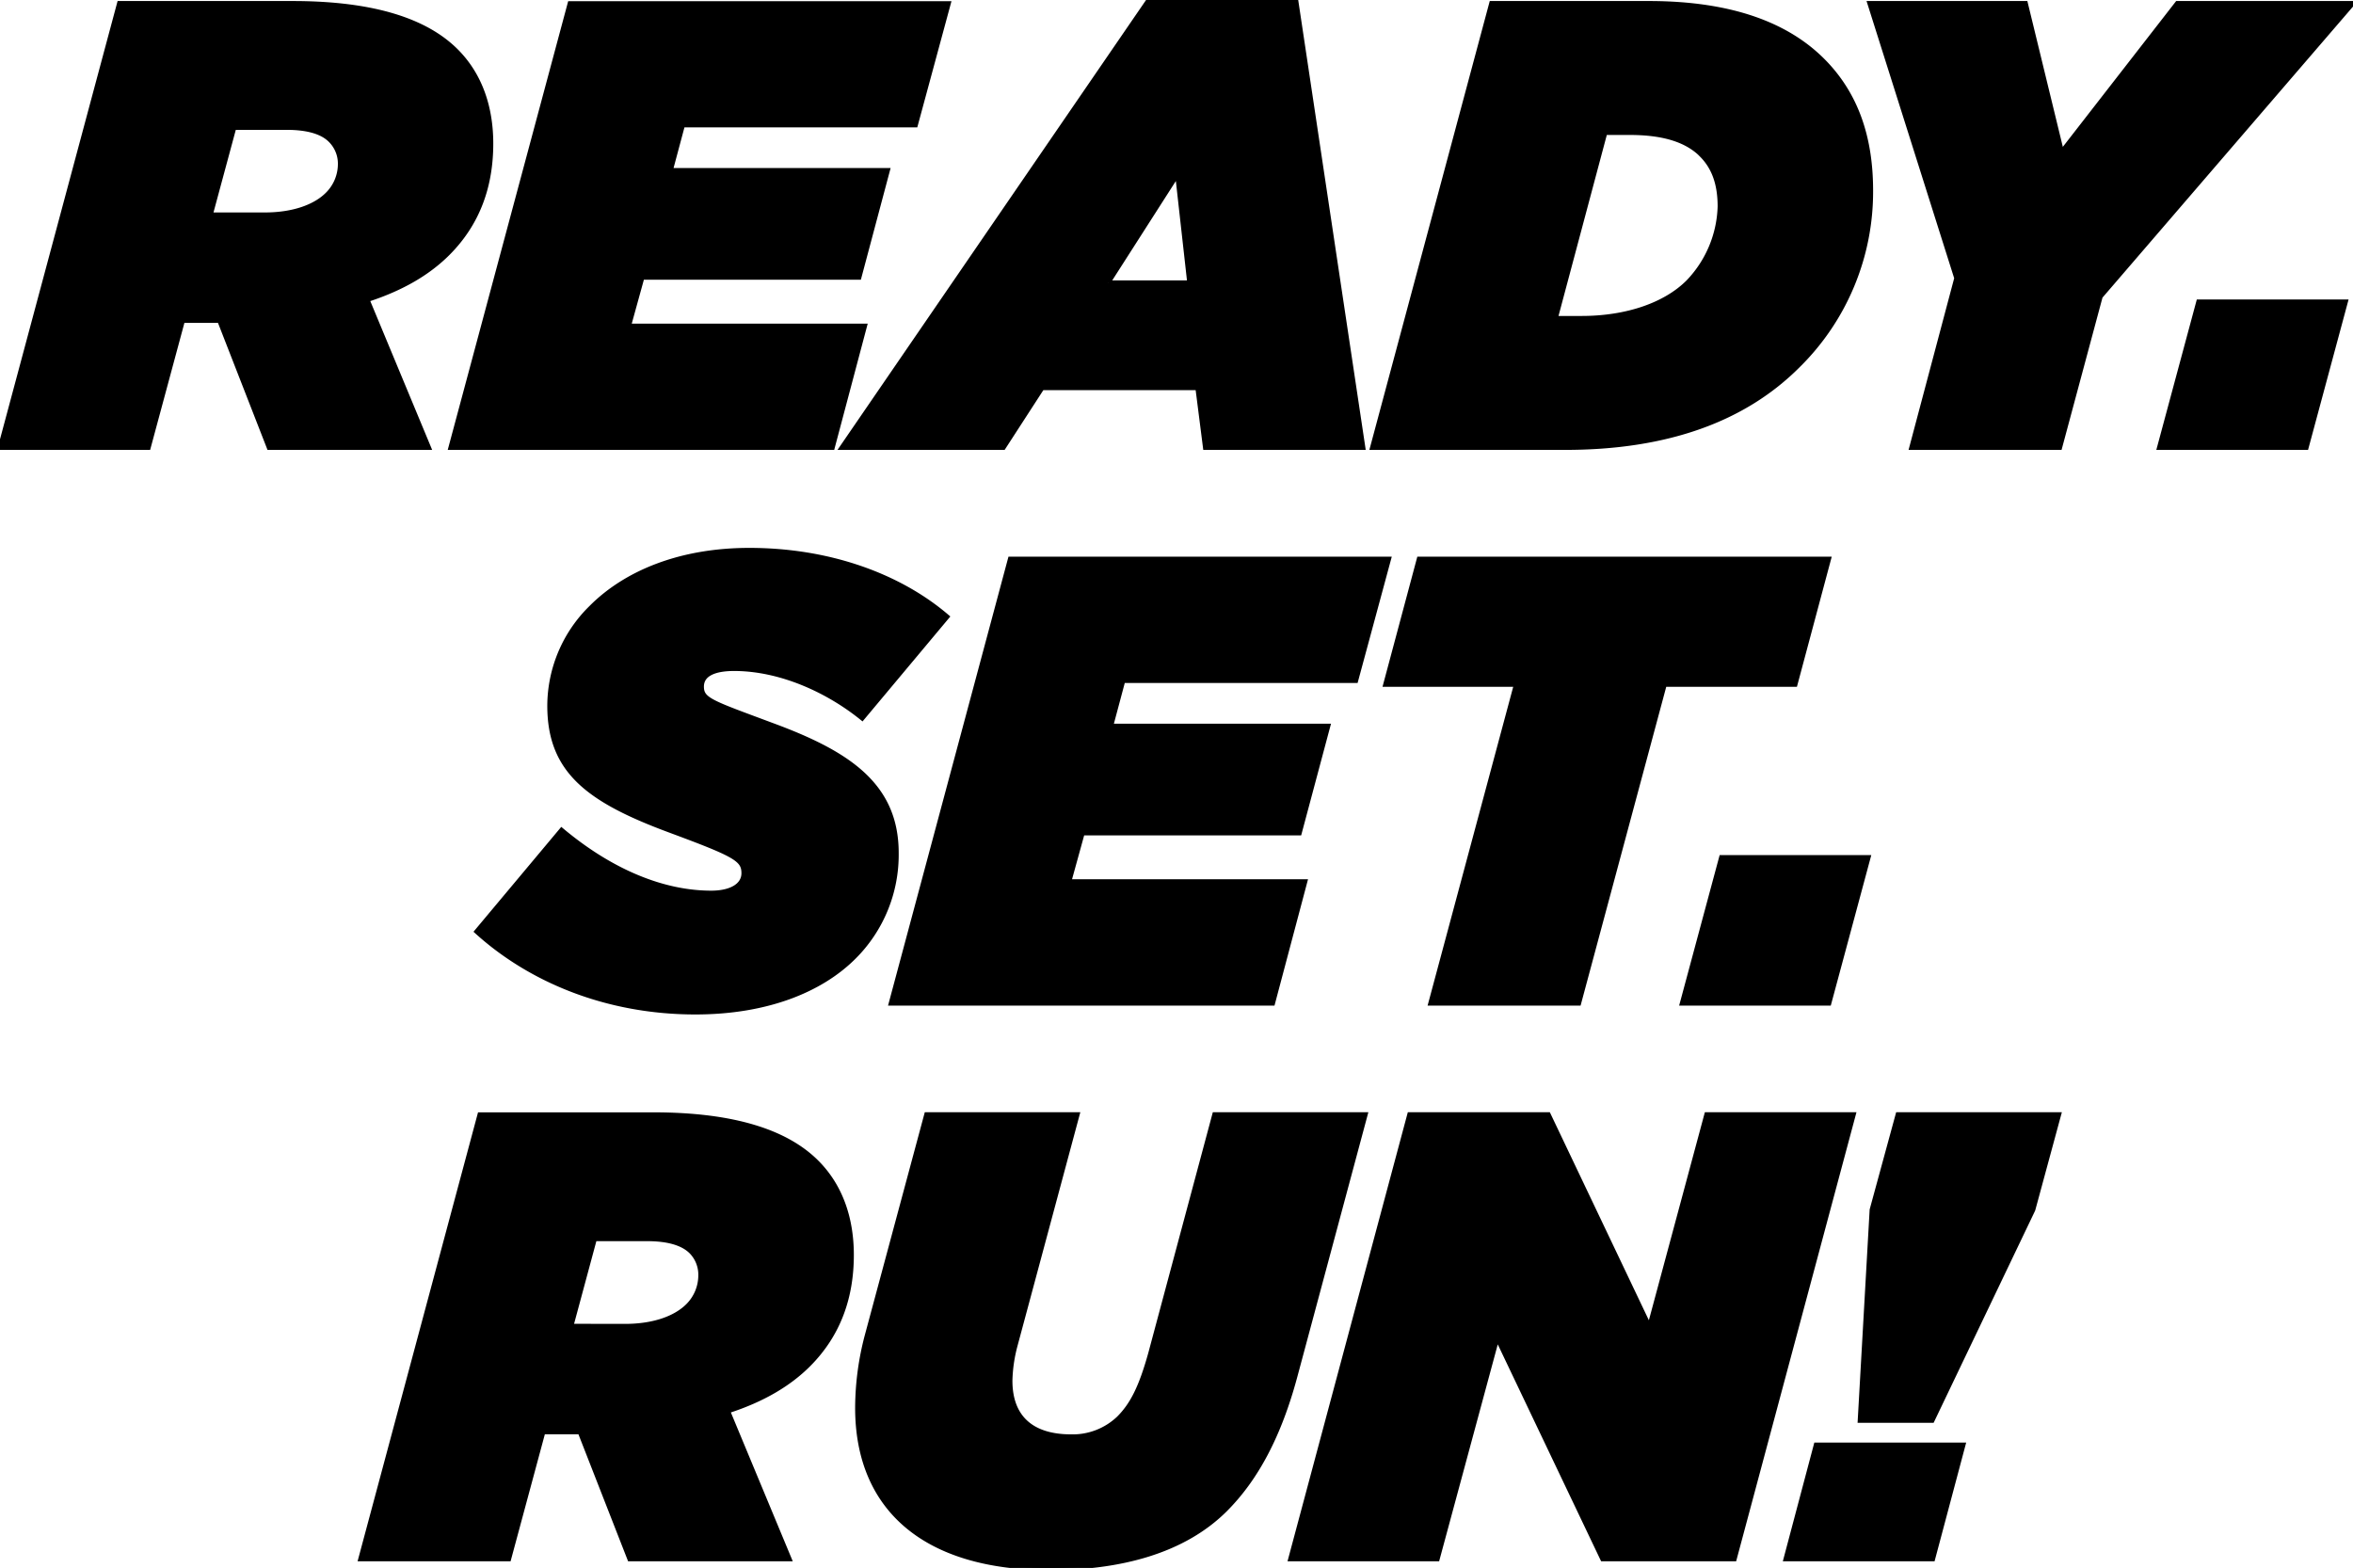 <svg xmlns="http://www.w3.org/2000/svg" width="1024" height="682.37" viewBox="0 0 1024 682.37"><path d="M117.07,194.84h69.57l-26.77-64.39c15.46-5,26.77-11.88,35.06-20.18C208.18,97,213.71,80.71,213.71,62.46c0-15.18-4.42-29.57-15.19-40.33-13-13-35.62-20.73-71.23-20.73H51.91L0,194.84H64.61l14.91-55.27h16ZM91.66,93.42l10.22-37.86H124.8c9.11,0,15.46,1.93,19,5.52A14.27,14.27,0,0,1,148,71.32a18.58,18.58,0,0,1-5.52,13.25c-5.25,5.26-14.64,8.85-27.34,8.85ZM196.09,194.84H362.3l14.08-53.05H273.68l5.8-21H373.9l12.44-46.7H291.88l5.25-19.62H398.46l14.36-53H248Zm170.19,0h70.41l16.84-26h67.65l3.31,26h68.75L564,0H499.91Zm116-71.85,30.09-47,5.25,47H482.25Zm114.9,71.85h83.94c44.73,0,78.14-12.43,101.33-35.65a106.22,106.22,0,0,0,31.75-76.27c0-23.5-6.63-42.28-21-56.66C778.55,11.61,755.08,1.4,717.53,1.4H649.06ZM740.45,67.43c5,5,8,11.9,8,22.4a49.41,49.41,0,0,1-13.81,32.89c-9.94,9.95-26.77,15.74-46.38,15.74H677l21.53-80.68h10.77c15.46,0,25.12,3.59,31.19,9.65Zm91.38,127.41h64.61l17.67-65.77L1024,1.4H947.51L897.26,66.06,881.53,1.4H813.6l37.83,119.66Zm107.82,0h64.06l17.12-63.55H956.76Zm-637,245.7c30.65,0,54.39-9.39,69-24a62.87,62.87,0,0,0,18.5-45.33c0-29.56-21-43.39-53.84-55.54-26.78-10-30.93-11.07-30.93-16.86,0-5.53,5.8-7.75,14.08-7.75,20.44,0,41.14,9.68,55.78,21.57l37-44.23c-21-18-51.63-29-86.14-29-29.82,0-53.56,9.67-68.75,24.88a60.09,60.09,0,0,0-18.22,42.84c0,28.45,16.84,41.17,52.73,54.43C320,372,323.62,374,323.62,380c0,5.52-5.8,8.57-14.08,8.57-20.43,0-43.07-8.86-65.16-27.37l-37,44.21C230.86,426.73,264.27,440.54,302.64,440.54Zm85.06-3.86H553.91L568,383.6H465.29l5.8-21h94.43L578,315.9H483.51l5.24-19.62H590.08l14.36-53.07H439.61Zm234.81,0h64.6l37.28-138.74h56.87l14.64-54.73H617.54L602.9,297.94h56.88Zm109.47,0H796l17.12-63.58H749.1Zm-458,241.83h69.58l-26.78-64.4c15.46-5,26.78-11.89,35.06-20.17,13.26-13.27,18.78-29.59,18.78-47.81,0-15.21-4.42-29.59-15.19-40.36-13-13-35.61-20.73-71.23-20.73H208.77L156.86,678.51h64.61l14.91-55.27h16Zm-25.4-101.44,10.21-37.87h22.91c9.11,0,15.46,1.95,19.05,5.53A14.24,14.24,0,0,1,304.85,555a18.66,18.66,0,0,1-5.53,13.27c-5.24,5.24-14.63,8.84-27.33,8.84Zm208.22,105.3c30.65,0,58.26-7.19,76.48-25.42,13.53-13.56,23.47-32.34,30.37-58L594.25,485H528.54L500.66,589c-4.15,14.91-8,22.37-13.81,28.19a29,29,0,0,1-20.71,8c-17.12,0-26.5-8.3-26.5-24.33a65,65,0,0,1,2.2-15.2L468.9,485H403.19l-25.95,96.45a124.2,124.2,0,0,0-4.14,31.23C373.1,656.4,402.36,682.37,456.75,682.37Zm104.75-3.86h64l26-96.18,45.83,96.18h57.43L806.67,485h-64l-24.85,92.32L673.87,485H613.4Zm247.85-60.26h31.48l43.9-91.75L896.05,485H825.92L814.6,526.5Zm-32.3,60.26h64.06l13.25-49.75H790.31Z" stroke="#000" stroke-width="1.91" fill-rule="evenodd"/></svg>